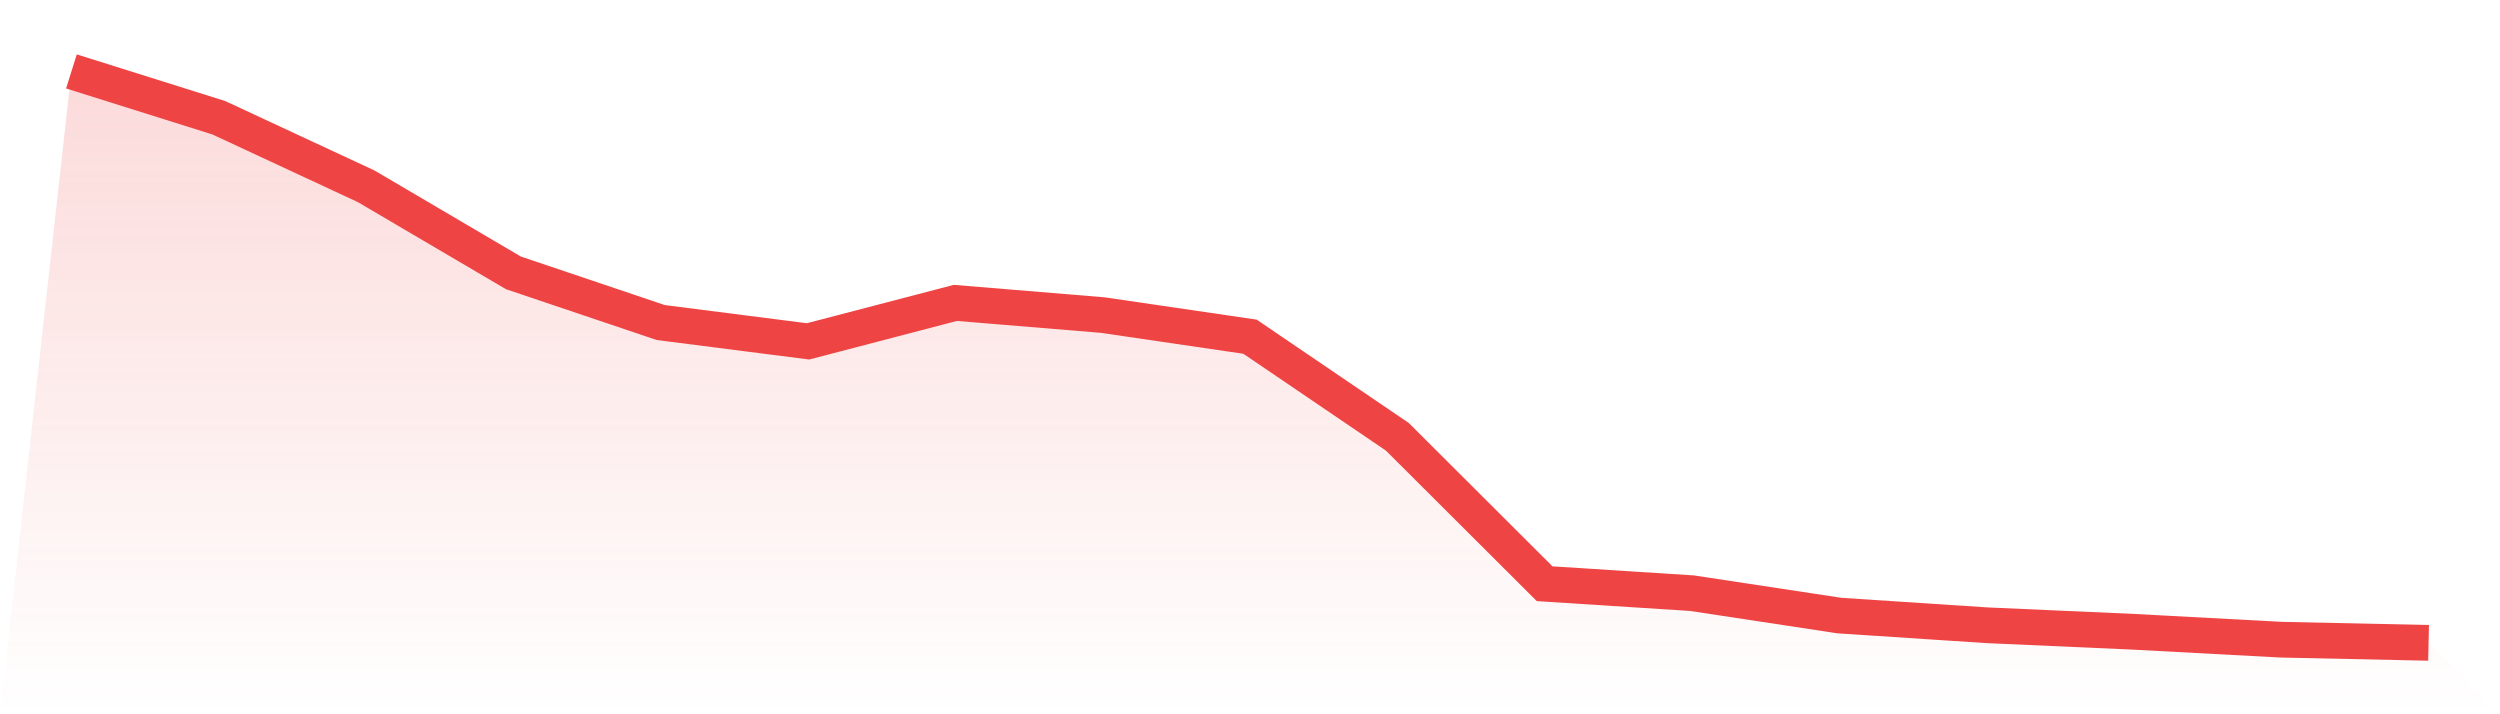 <svg viewBox="0 0 140 40" xmlns="http://www.w3.org/2000/svg">
<defs>
<linearGradient id="gradient" x1="0" x2="0" y1="0" y2="1">
<stop offset="0%" stop-color="#ef4444" stop-opacity="0.2"/>
<stop offset="100%" stop-color="#ef4444" stop-opacity="0"/>
</linearGradient>
</defs>
<path d="M4,4 L4,4 L12.25,6.593 L20.5,10.43 L28.75,15.28 L37,18.062 L45.25,19.117 L53.5,16.962 L61.75,17.644 L70,18.855 L78.25,24.459 L86.5,32.689 L94.75,33.218 L103,34.471 L111.25,35.014 L119.5,35.381 L127.75,35.823 L136,36 L140,40 L0,40 z" fill="url(#gradient)"/>
<path d="M4,4 L4,4 L12.25,6.593 L20.5,10.43 L28.75,15.28 L37,18.062 L45.25,19.117 L53.5,16.962 L61.75,17.644 L70,18.855 L78.25,24.459 L86.5,32.689 L94.75,33.218 L103,34.471 L111.25,35.014 L119.5,35.381 L127.75,35.823 L136,36" fill="none" stroke="#ef4444" stroke-width="2"/>
</svg>
